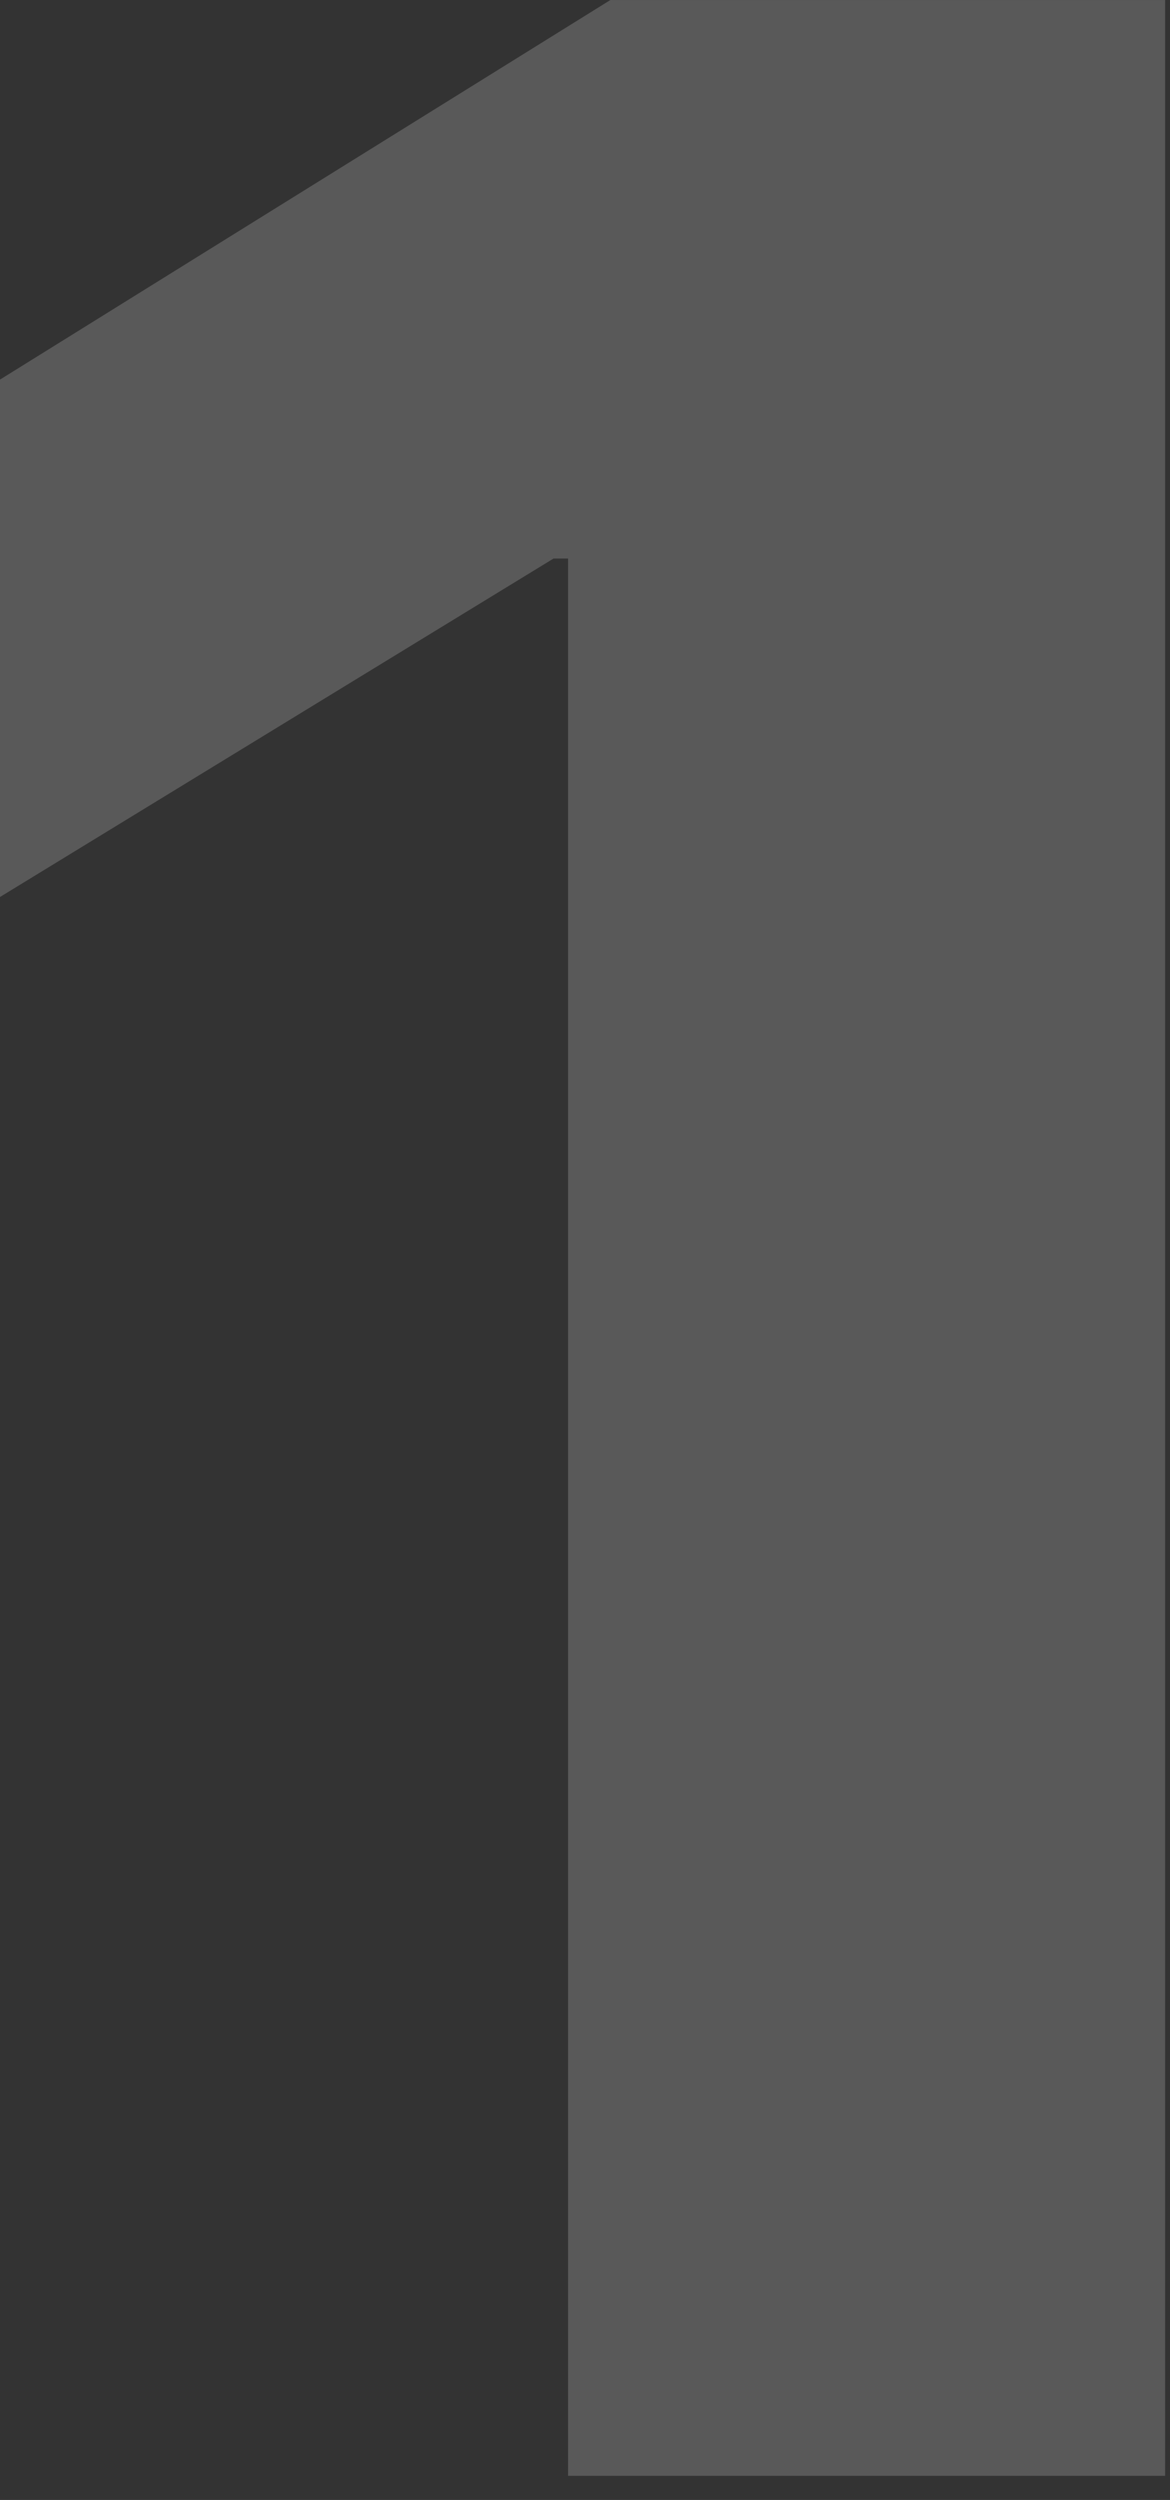 <?xml version="1.0" encoding="UTF-8"?> <svg xmlns="http://www.w3.org/2000/svg" width="44" height="94" viewBox="0 0 44 94" fill="none"><rect x="0" y="0" width="44" height="94" fill="#333333" stroke="none"/><path d="M43.817 0.001V93.092H21.363V21.001H20.817L-0.001 33.728V14.274L22.954 0.001H43.817Z" fill="white" fill-opacity="0.19"></path></svg> 